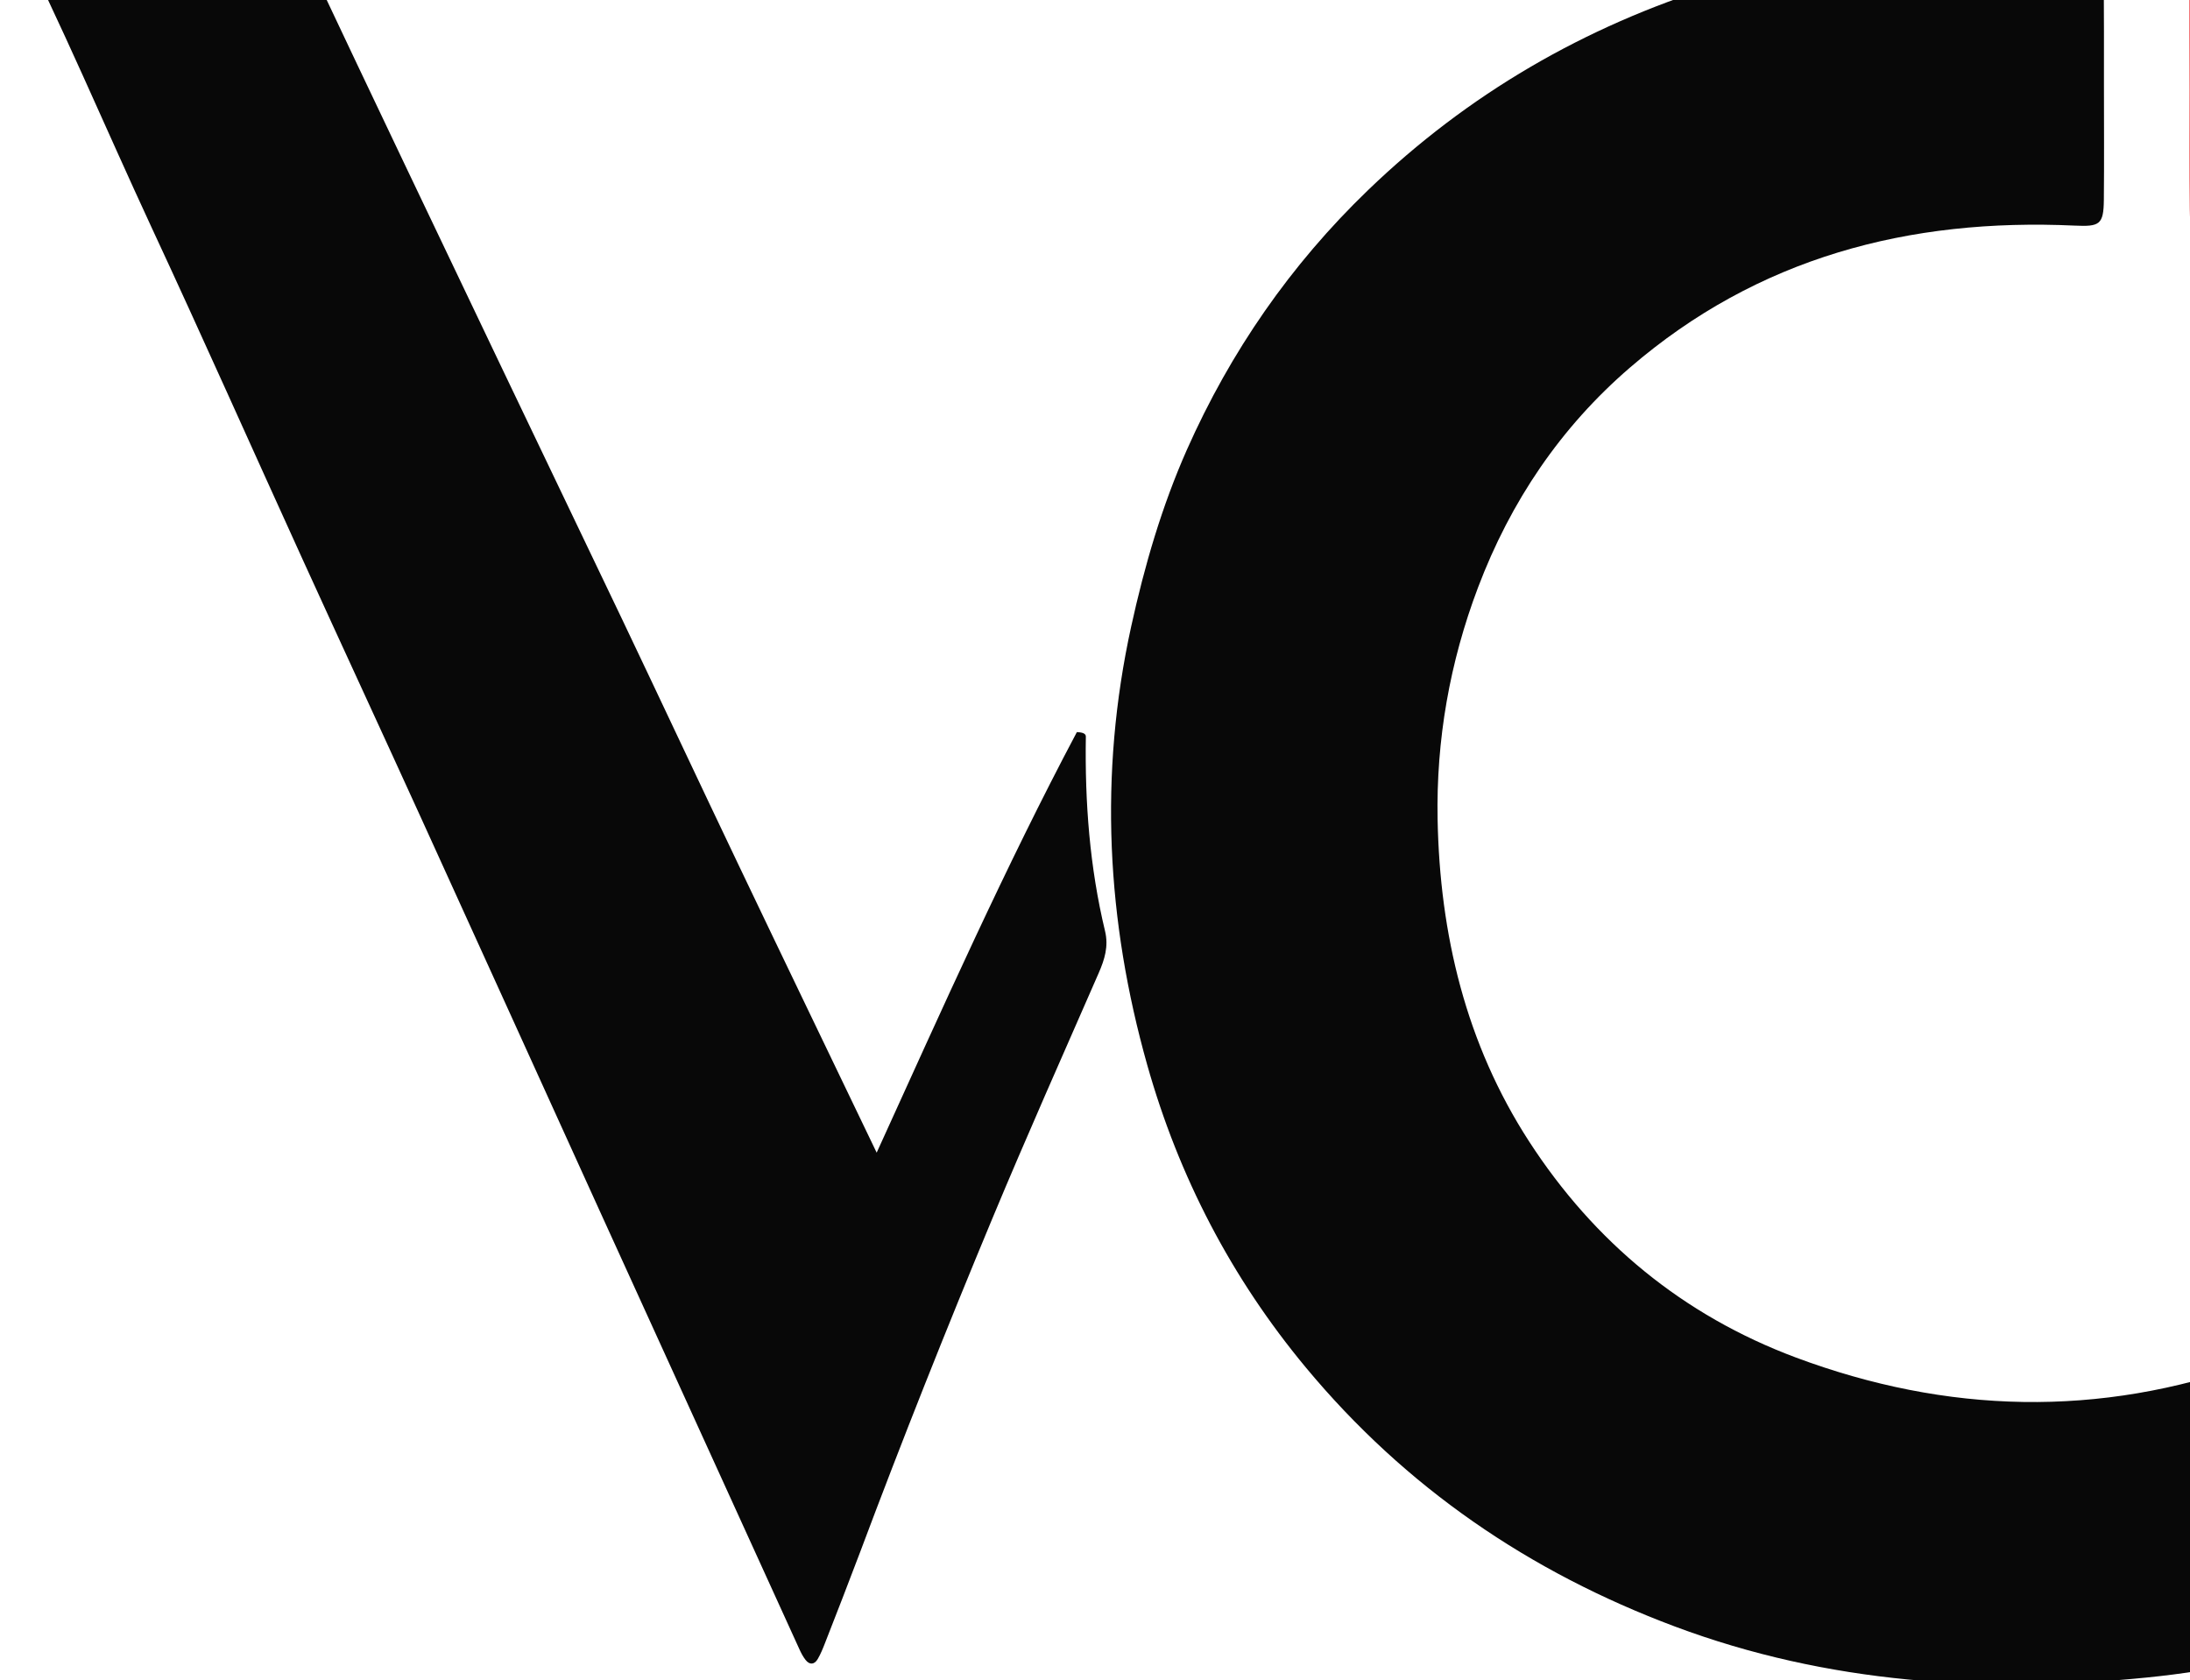 <svg width="494" height="379" viewBox="0 0 494 379" fill="none" xmlns="http://www.w3.org/2000/svg">
<path d="M474.59 19.234C474.59 27.861 474.654 36.488 474.568 45.115C474.504 50.679 473.62 51.154 467.994 50.895C430.616 49.169 396.494 58.077 367.674 82.922C352.025 96.402 340.751 113.117 333.401 132.527C326.999 149.436 323.938 166.992 324.282 184.871C324.778 210.73 330.641 235.446 344.911 257.488C359.634 280.22 379.68 296.741 405.051 306.23C439.109 318.955 473.534 319.861 507.958 307.503C525.935 301.054 541.24 290.313 554.777 276.985C561.092 270.773 560.963 270.795 567.494 277.05C578.984 288.049 590.559 298.919 602.113 309.853C602.673 310.371 603.233 310.889 603.772 311.449C607.437 315.159 607.566 315.547 604.225 319.473C595.323 329.868 584.933 338.646 573.659 346.324C546.65 364.721 516.645 375.202 484.247 378.438C448.033 382.061 412.294 379.839 377.783 366.921C344.997 354.649 317.04 335.562 294.557 308.495C277.765 288.286 265.91 265.468 258.796 240.299C249.592 207.668 247.846 174.734 255.154 141.37C258.171 127.61 262.073 114.216 267.742 101.427C277.55 79.342 291.13 59.716 308.59 42.893C331.094 21.218 357.413 5.97 387.139 -3.304C406.776 -9.45 426.93 -13.052 447.602 -13.311C453.724 -13.397 459.867 -13.354 465.989 -13.311C474.137 -13.246 474.525 -12.858 474.547 -4.943C474.611 3.123 474.59 11.189 474.59 19.234Z" fill="#080808"/>
<path d="M493.904 20.203C493.904 11.381 493.818 2.56 493.925 -6.261C493.99 -11.976 494.874 -12.709 500.457 -11.588C540.097 -3.737 574.608 13.603 602.178 43.668C602.307 43.819 602.458 43.948 602.587 44.078C606.381 48.218 606.446 48.693 602.566 52.446C597.888 56.975 593.081 61.353 588.317 65.817C580.794 72.913 573.25 79.987 565.727 87.083C559.95 92.518 559.885 92.604 554.518 87.083C540.766 72.978 524.513 62.776 506.169 55.832C503.669 54.883 501.082 54.171 498.538 53.308C494.4 51.95 493.99 51.605 493.947 47.205C493.839 38.233 493.904 29.218 493.904 20.203Z" fill="#EC2227"/>
<path d="M249.269 210.06C245.799 195.632 244.699 180.966 244.936 166.171C244.936 165.588 244.441 165.222 242.91 165.157C226.787 195.567 212.625 227.357 197.751 260.032C186.973 237.58 176.735 216.379 166.603 195.136C157.766 176.631 149.079 158.061 140.262 139.557C131.36 120.879 122.371 102.245 113.469 83.568C98.703 52.619 83.894 21.67 69.28 -9.344C62.253 -24.269 54.859 -39.042 48.026 -54.053L48.004 -54.032L35.588 -78.963L0 -22.694L1.94 -18.359C2.134 -17.906 2.328 -17.453 2.565 -16.979C13.925 5.408 23.646 28.593 34.209 51.346C45.763 76.192 56.885 101.232 68.245 126.163C77.061 145.509 86.007 164.812 94.823 184.179C108.403 213.985 121.94 243.835 135.499 273.662C142.806 289.708 150.113 305.754 157.421 321.779C165.051 338.515 172.66 355.251 180.291 371.988C180.679 372.85 181.132 373.735 181.714 374.468C182.641 375.654 183.718 375.525 184.451 374.274C185.12 373.131 185.637 371.858 186.111 370.629C188.763 363.835 191.414 357.063 193.979 350.248C203.463 324.949 213.444 299.845 223.834 274.913C231.572 256.344 239.763 237.968 247.825 219.528C249.183 216.423 250.088 213.489 249.269 210.06Z" fill="#080808"/>
</svg>
